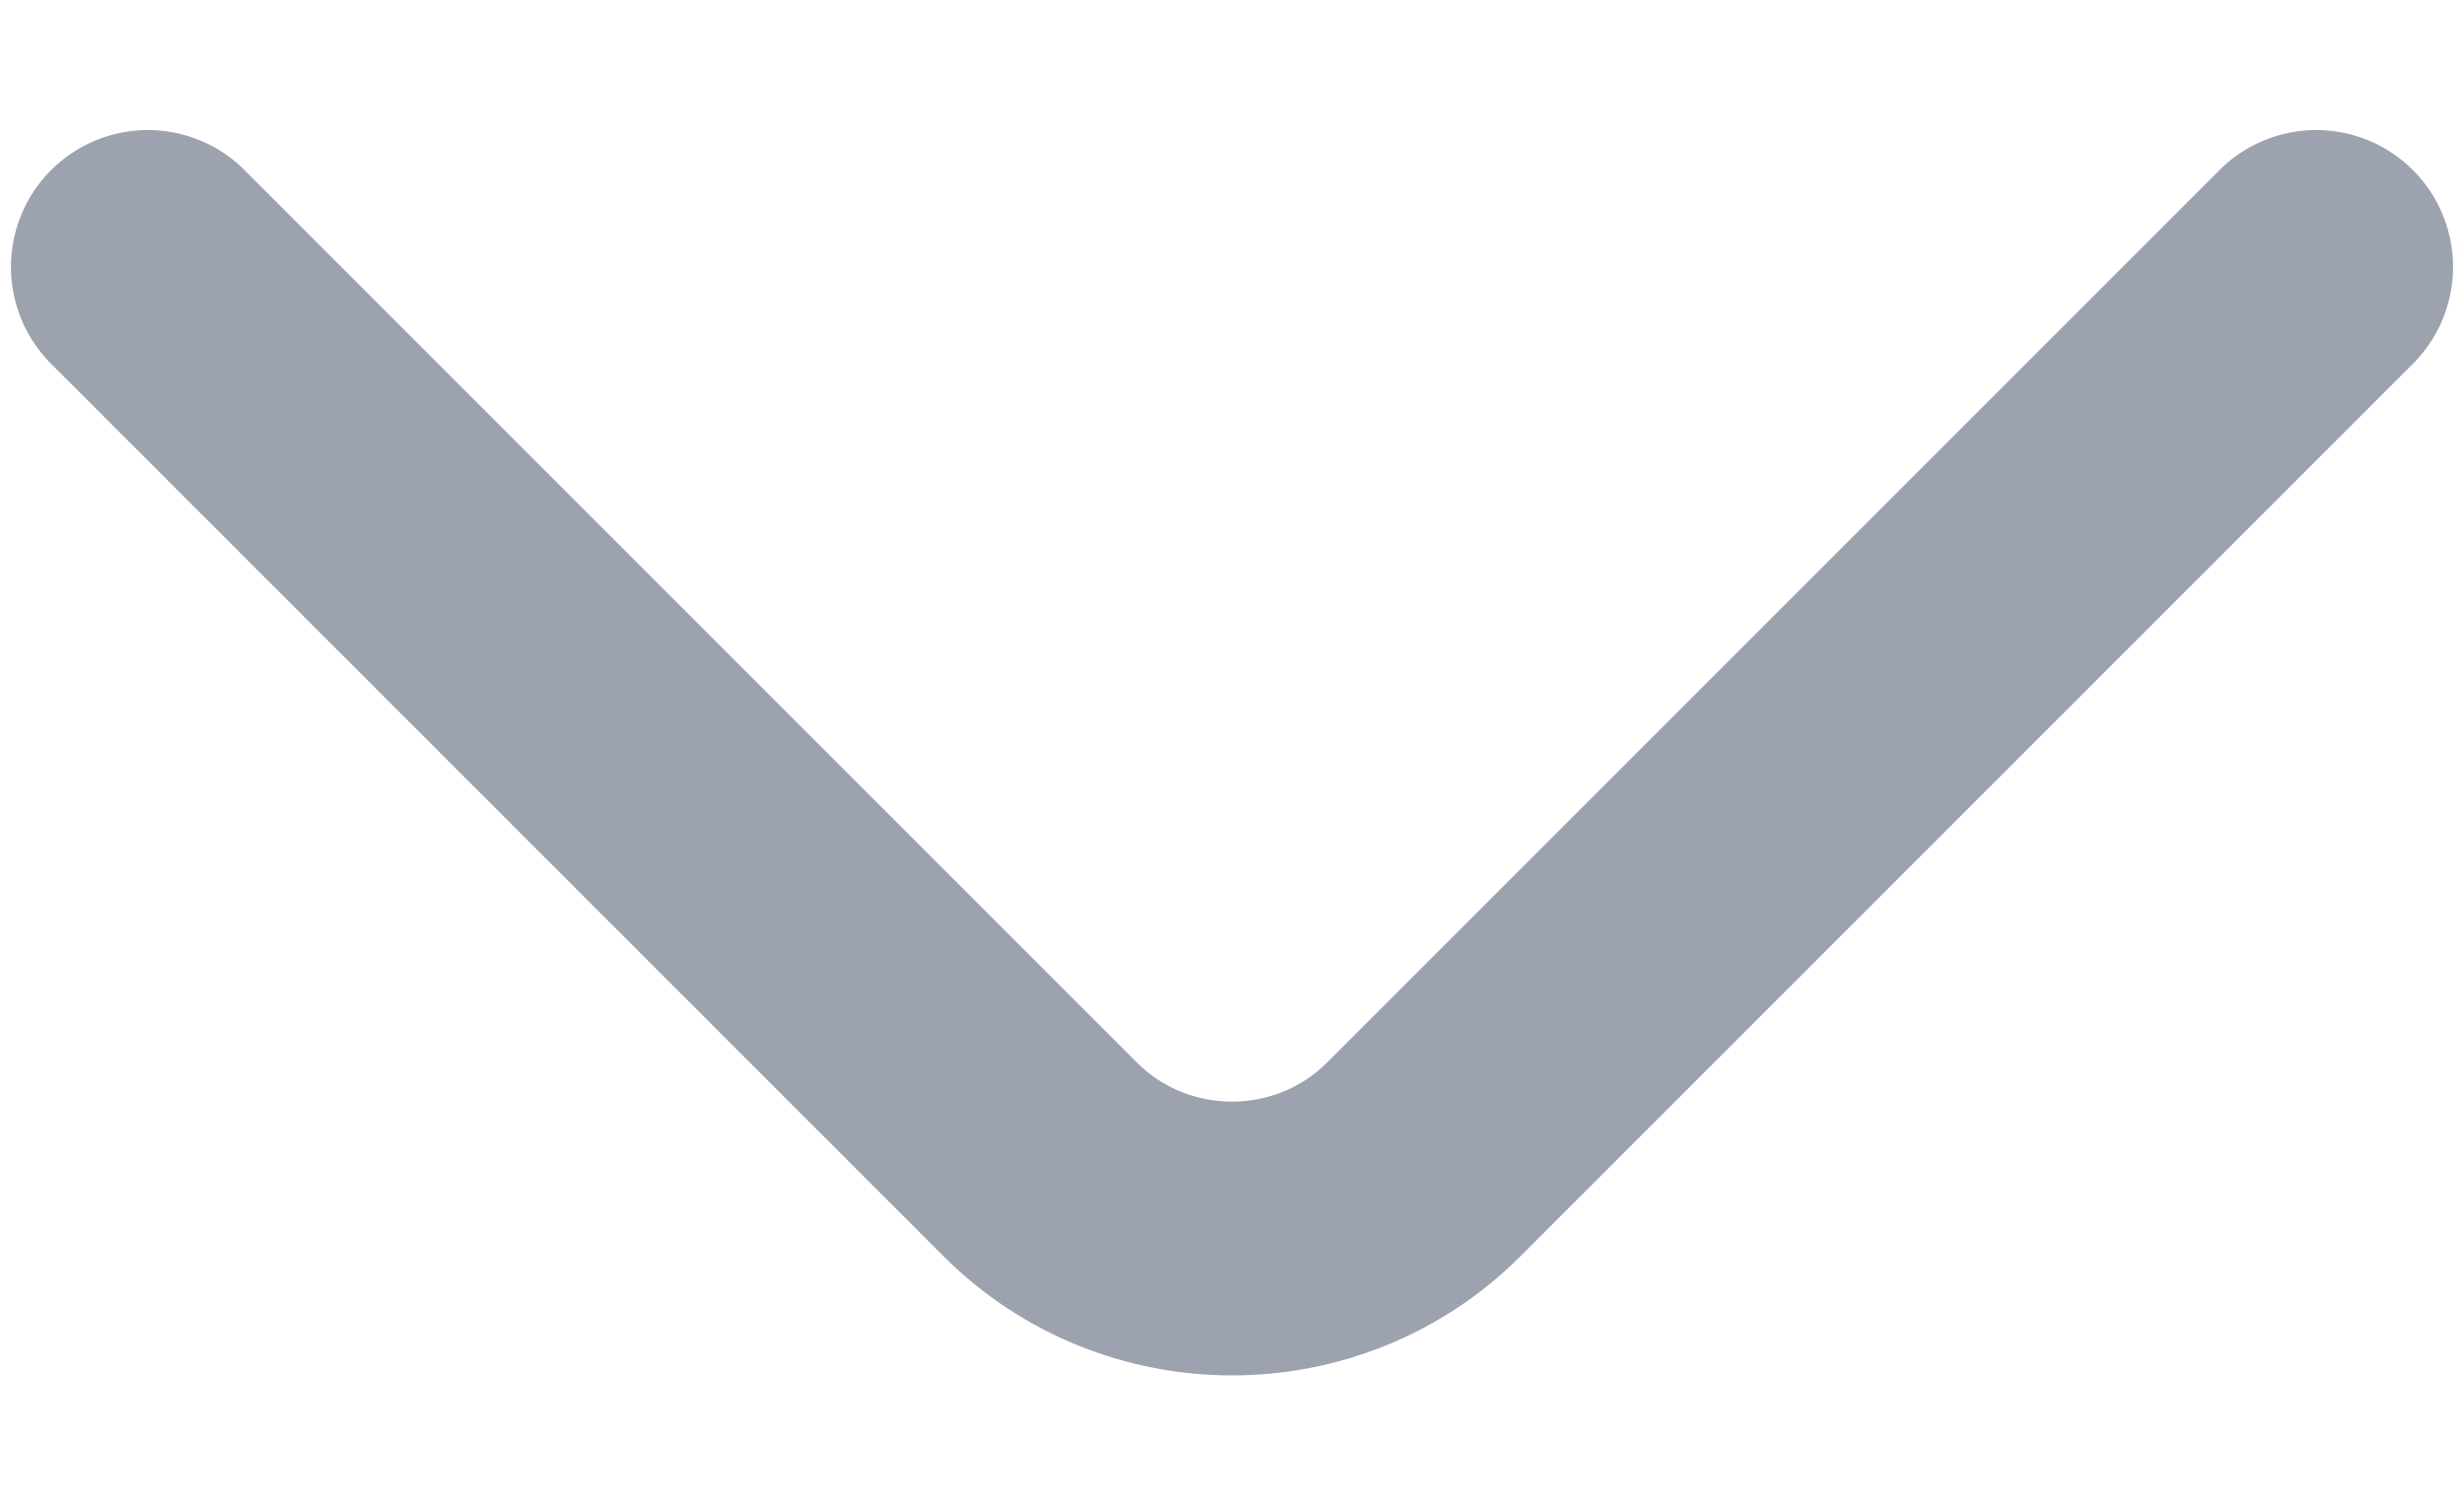 <svg xmlns="http://www.w3.org/2000/svg" width="18" height="11" fill="none" viewBox="0 0 18 11"><path stroke="#9CA3AF" stroke-linecap="round" stroke-linejoin="round" stroke-miterlimit="10" stroke-width="2" d="M16.92 1.95 10.4 8.47c-.77.77-2.03.77-2.8 0L1.08 1.95"/></svg>